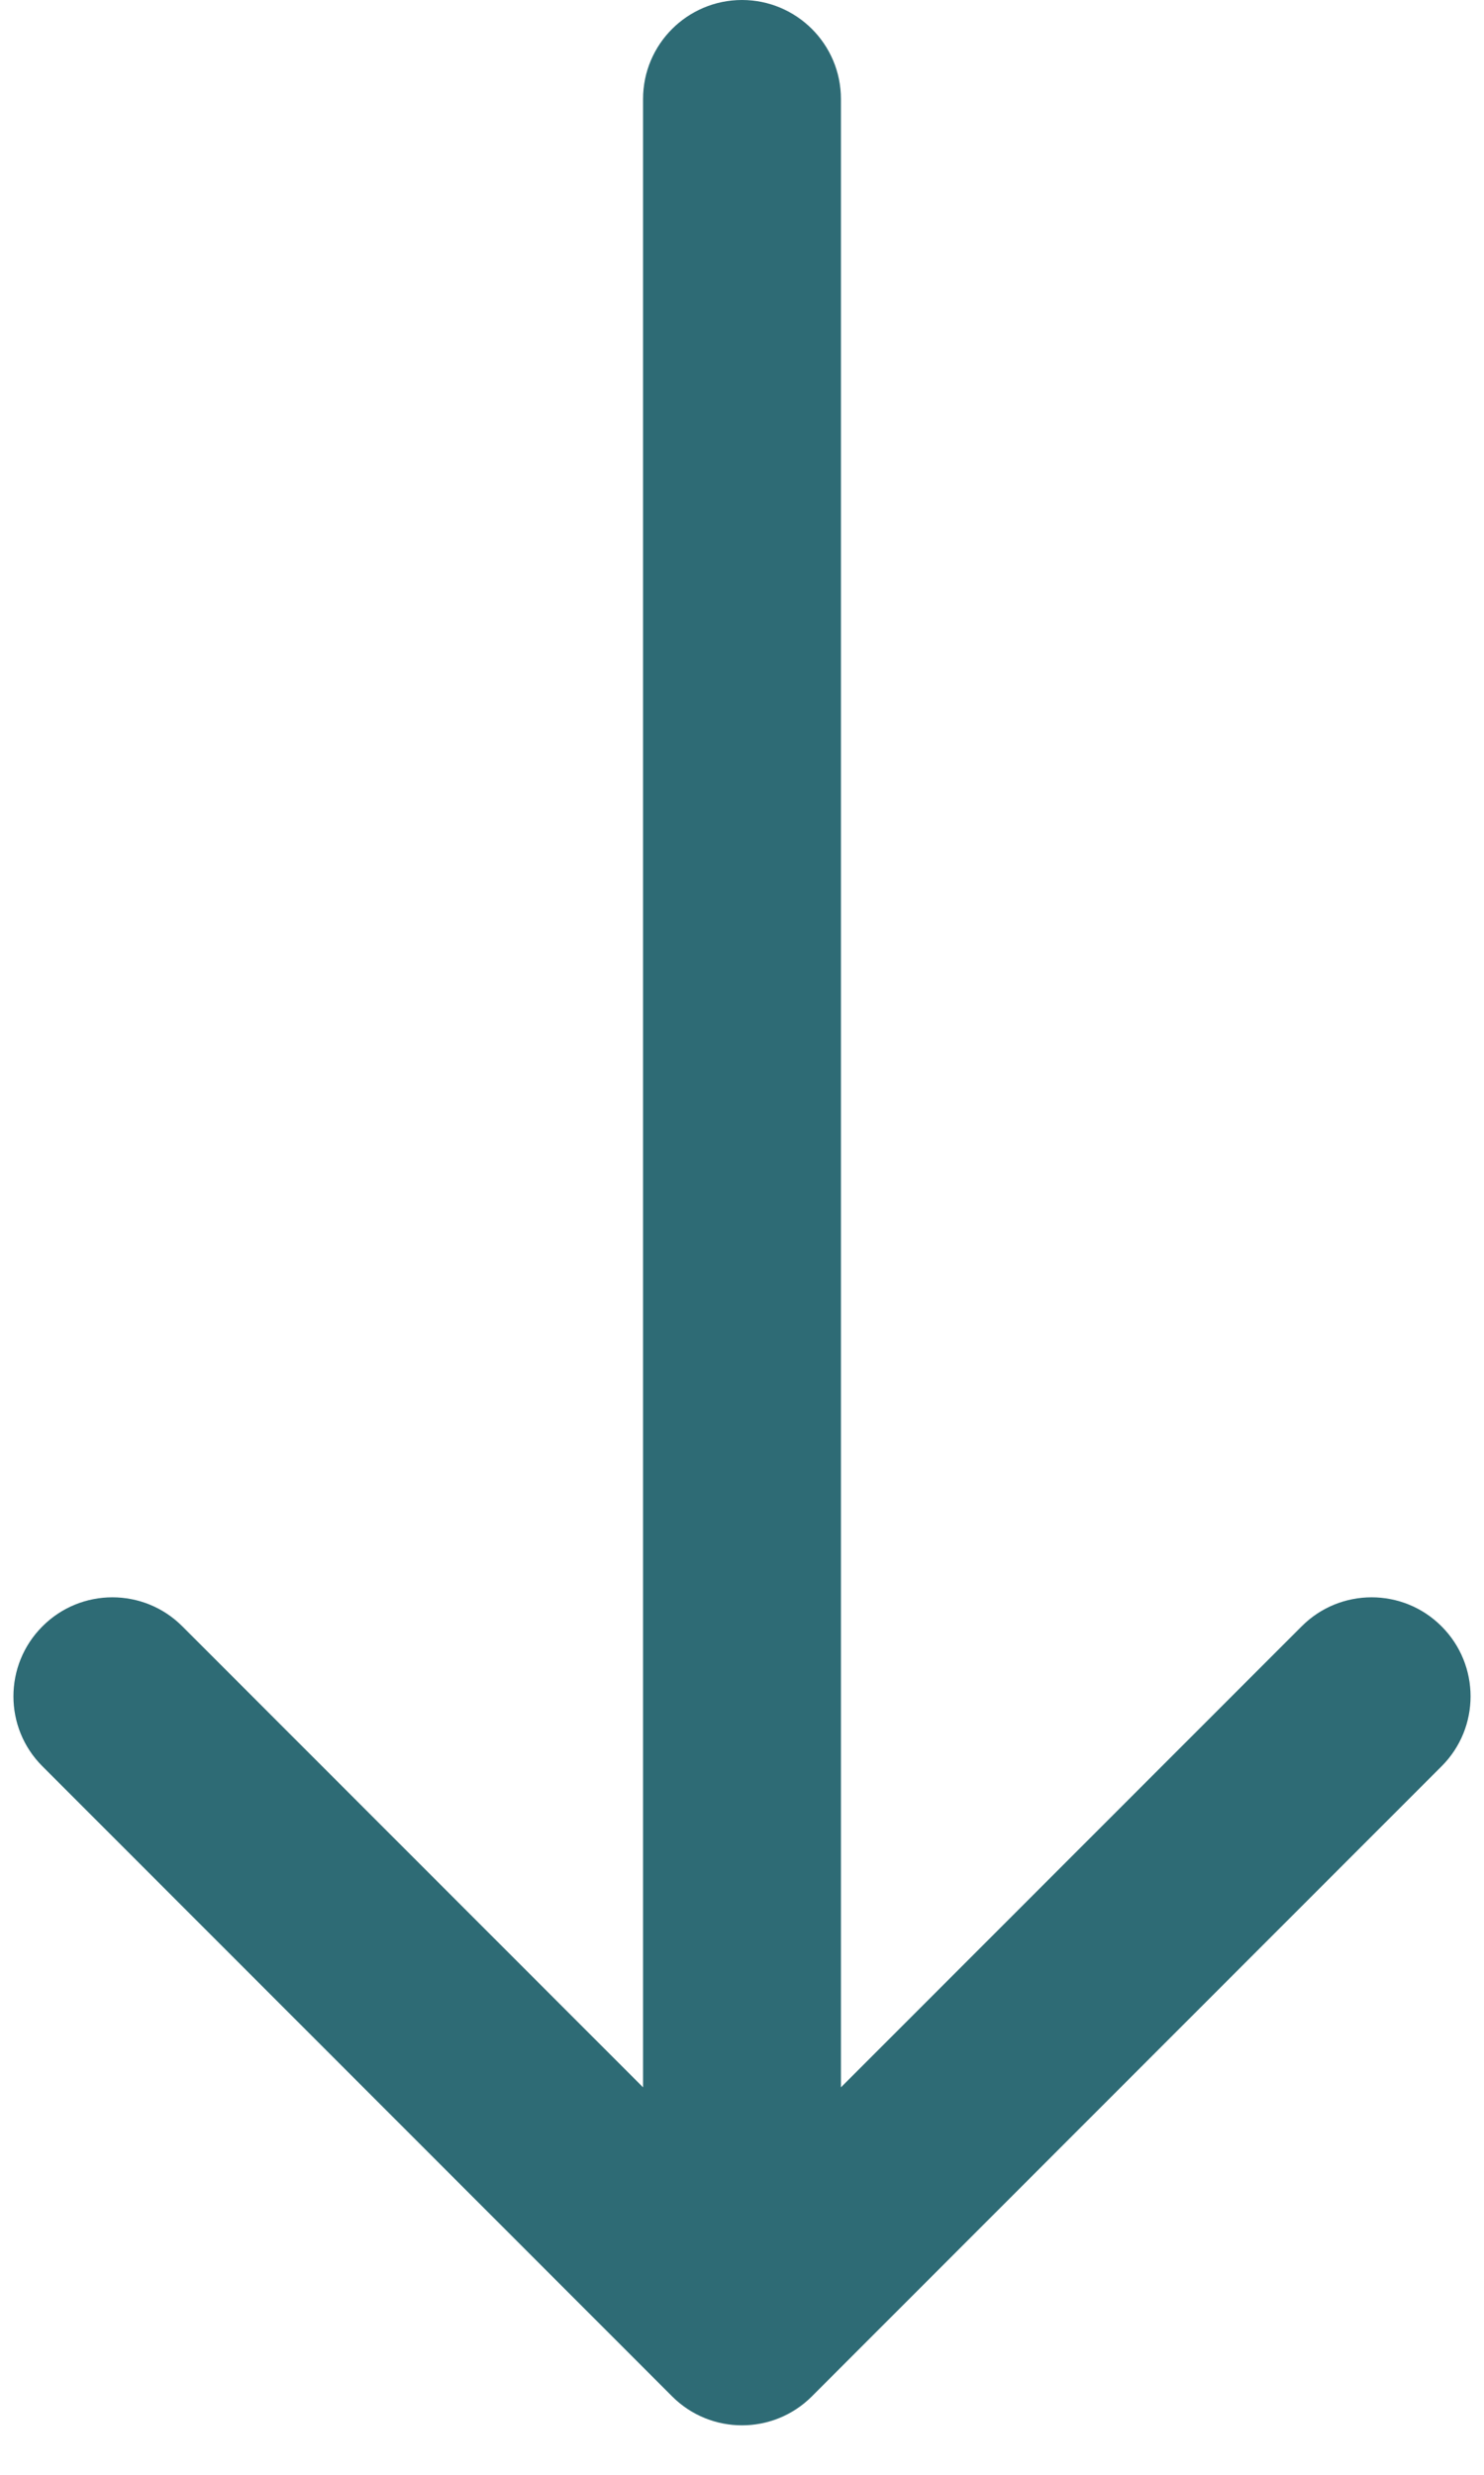 <?xml version="1.0" encoding="UTF-8"?> <svg xmlns="http://www.w3.org/2000/svg" width="15" height="25" viewBox="0 0 15 25" fill="none"> <path d="M8.5 1C8.5 0.448 8.052 0 7.5 0C6.948 0 6.5 0.448 6.5 1H8.5ZM6.793 24.207C7.183 24.598 7.817 24.598 8.207 24.207L14.571 17.843C14.962 17.453 14.962 16.82 14.571 16.429C14.181 16.038 13.547 16.038 13.157 16.429L7.5 22.086L1.843 16.429C1.453 16.038 0.819 16.038 0.429 16.429C0.038 16.82 0.038 17.453 0.429 17.843L6.793 24.207ZM6.5 1V23.5H8.5V1H6.5Z" fill="#2E6B75"></path> </svg> 